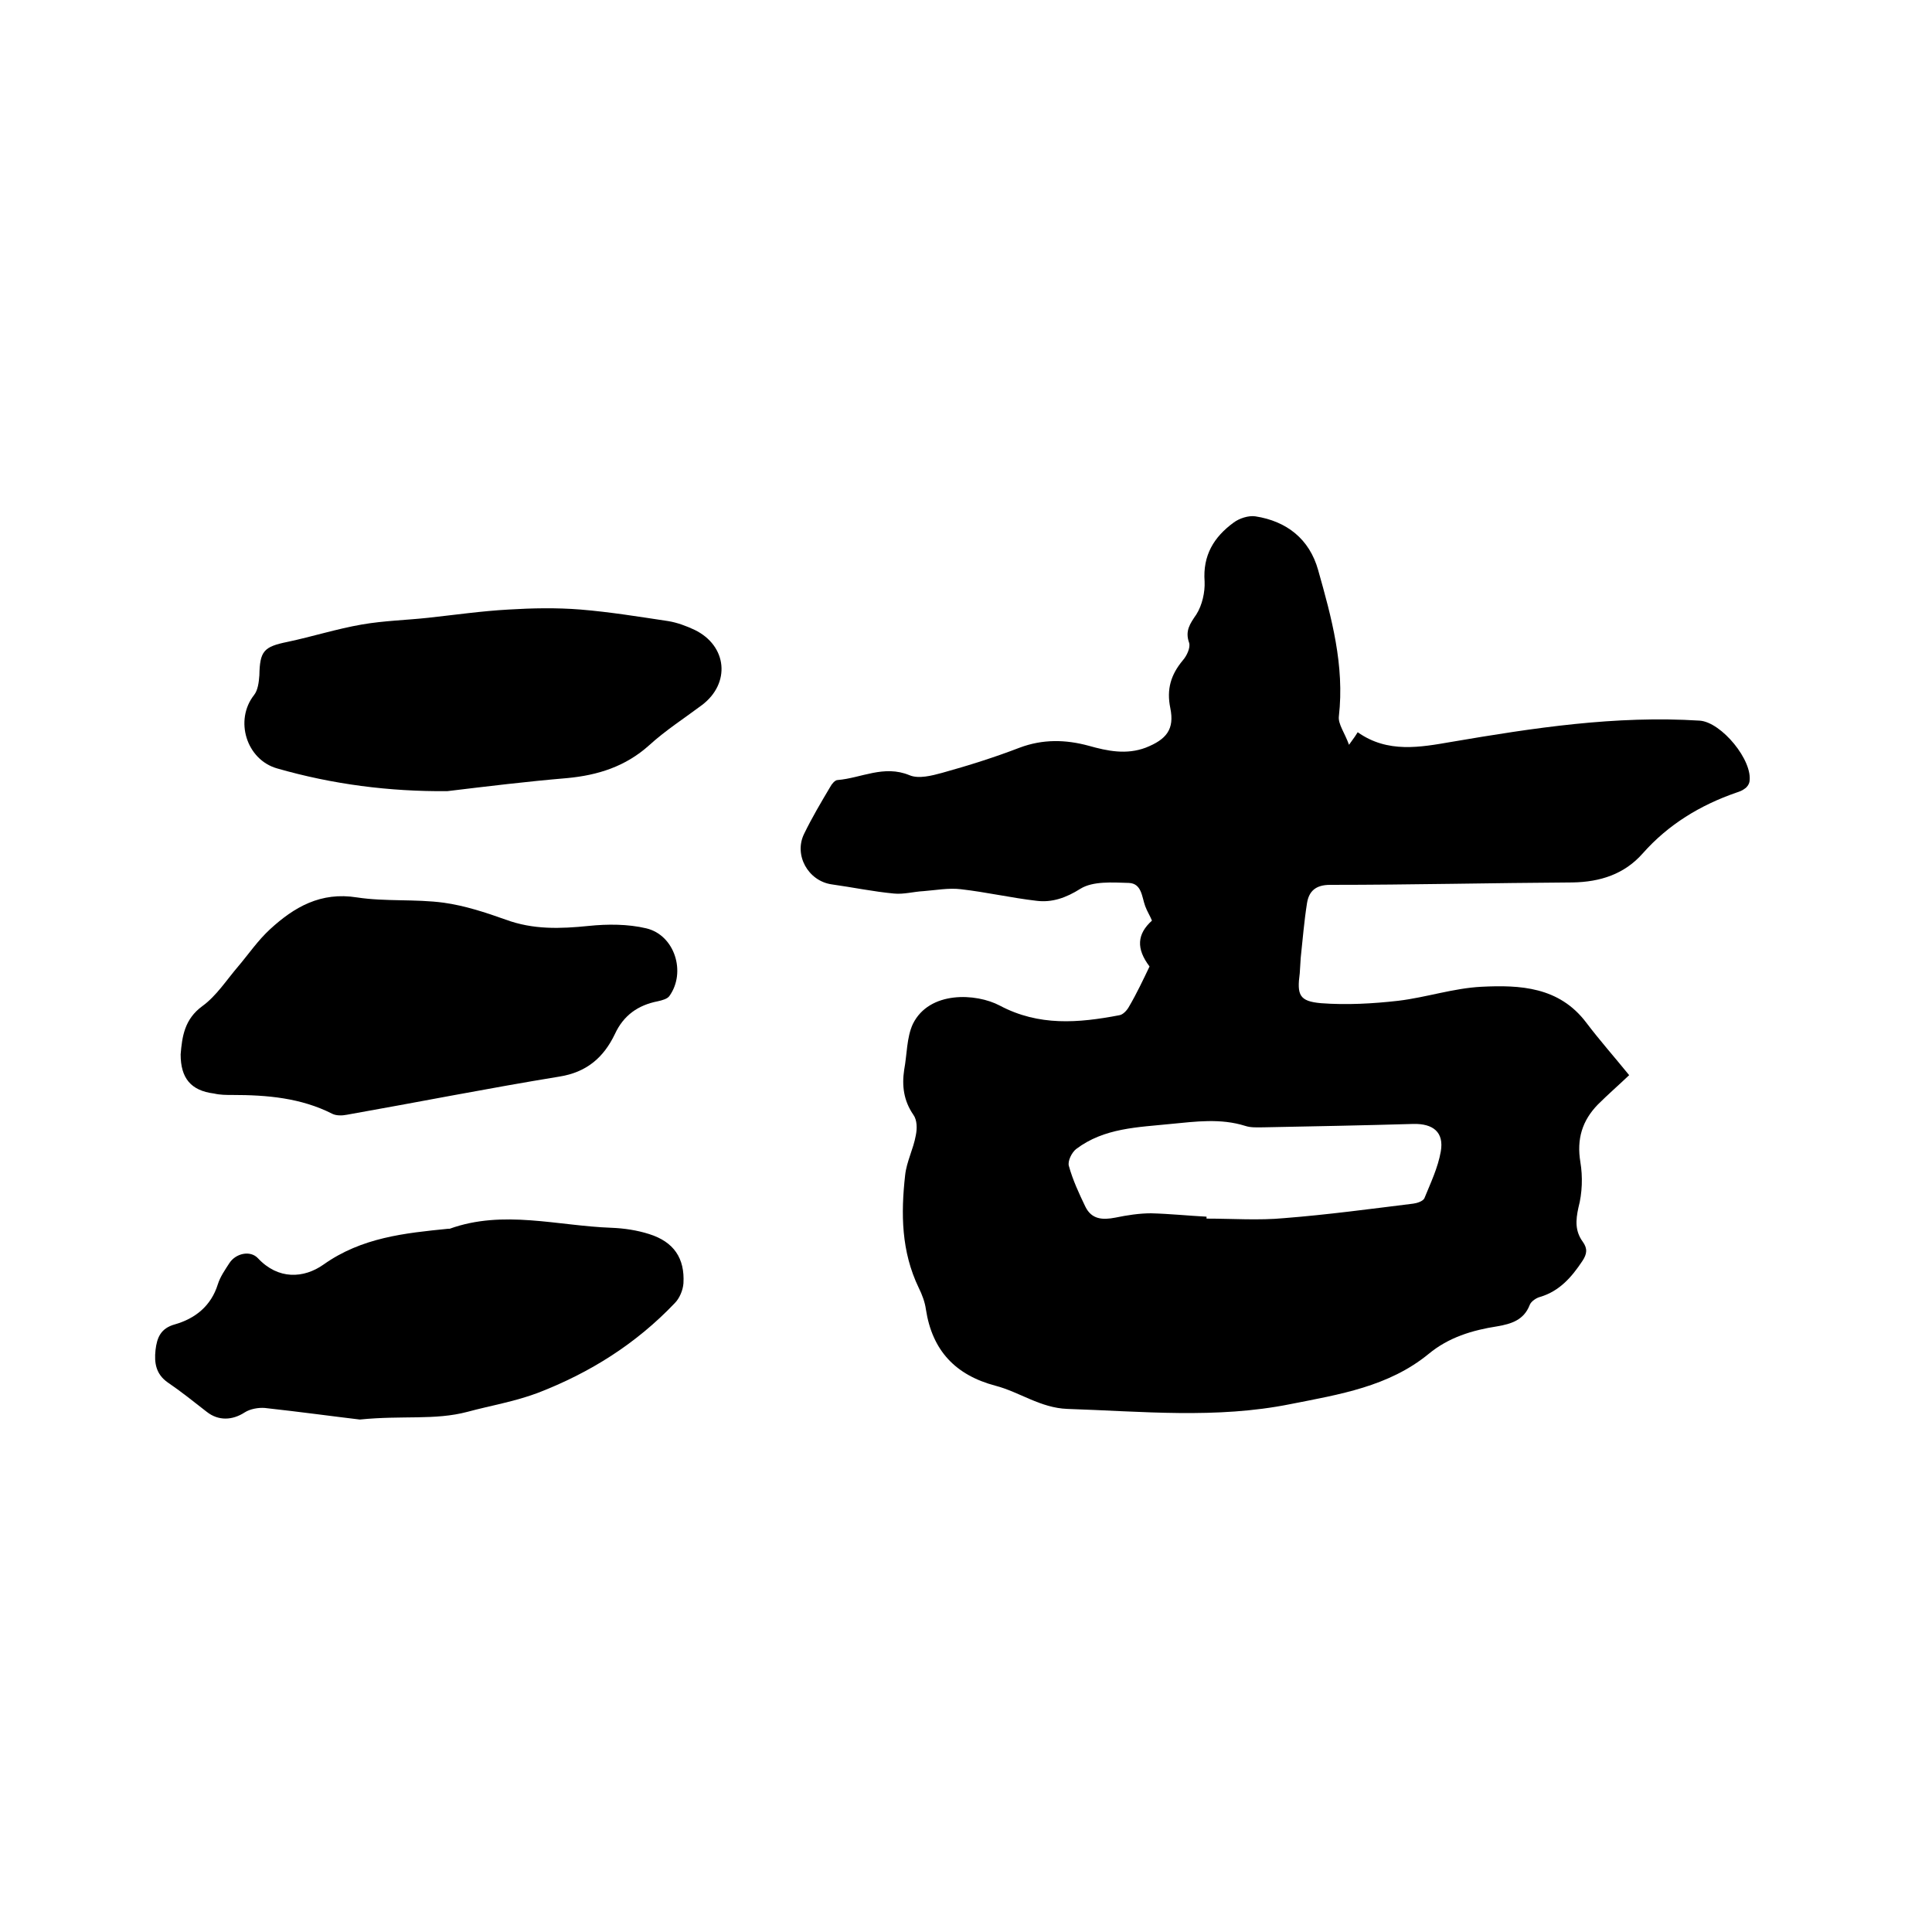 <svg enable-background="new 0 0 400 400" viewBox="0 0 400 400" xmlns="http://www.w3.org/2000/svg"><path d="m238 200.1c-2.8-3.7-2.6-6.7.5-9.5-.4-1-1-1.9-1.4-3-.7-1.9-.7-4.7-3.4-4.8-3.4-.1-7.4-.4-10 1.2-3 1.9-5.9 2.9-9.1 2.5-5.2-.6-10.4-1.8-15.7-2.4-2.5-.3-5.1.2-7.7.4-2 .1-4.1.7-6.1.5-4.3-.4-8.6-1.3-12.9-1.9-4.9-.7-7.9-6.1-5.7-10.5 1.6-3.3 3.5-6.5 5.4-9.7.3-.6 1-1.4 1.5-1.4 4.9-.4 9.6-3.2 14.9-1 1.9.8 4.6.1 6.8-.5 5.4-1.5 10.8-3.2 16-5.2 4.8-1.8 9.5-1.7 14.3-.4 3.9 1.1 7.8 1.9 11.8.4 4.3-1.7 6-3.8 5.1-8.2-.8-3.9.1-6.9 2.6-9.9.8-.9 1.6-2.6 1.3-3.6-.9-2.5.2-4 1.5-5.9 1.2-1.9 1.8-4.6 1.7-6.8-.4-5.4 1.9-9.2 6-12.2 1.2-.9 3.1-1.5 4.5-1.3 6.5 1 11.2 4.7 13 11.1 2.8 9.9 5.5 19.8 4.3 30.3-.2 1.6 1.2 3.4 2.1 5.9 1.1-1.5 1.5-2.1 1.8-2.6 6.2 4.4 13 3.1 19.4 2 17-2.9 34-5.5 51.4-4.4 4.5.3 11.1 8.3 10.3 12.7-.1.5-.5 1.1-1 1.4-.5.4-1.1.6-1.7.8-7.5 2.6-14.1 6.6-19.4 12.6-3.8 4.3-8.8 5.9-14.5 6-16.7.1-33.4.5-50.2.5-3 0-4.4 1.3-4.8 3.8-.6 3.8-.9 7.6-1.3 11.3-.1 1.1-.1 2.1-.2 3.2-.6 4.5-.1 5.8 4.4 6.2 5.3.4 10.7.1 16-.5 5.8-.7 11.4-2.6 17.2-2.9 8-.4 16.1 0 21.7 7.4 2.8 3.7 5.9 7.2 8.9 10.9-2.2 2.1-4.4 4-6.5 6.1-3.2 3.3-4.4 7.1-3.6 11.9.5 3 .4 6.4-.4 9.4-.6 2.7-.7 4.9.9 7.1 1 1.4.9 2.5-.1 4-2.2 3.3-4.7 6.2-8.7 7.4-.8.2-1.9.9-2.2 1.7-1.2 3.1-3.8 3.9-6.7 4.4-5.2.8-10.1 2.3-14.2 5.7-8.3 6.8-18.5 8.4-28.6 10.4-15.4 3.1-30.8 1.5-46.2 1-5.6-.2-9.9-3.5-14.9-4.8-8.3-2.2-13.1-7.3-14.4-15.8-.2-1.5-.8-3.1-1.5-4.5-3.6-7.5-3.7-15.3-2.8-23.3.3-2.8 1.7-5.4 2.2-8.2.3-1.4.3-3.2-.5-4.3-2-2.9-2.4-6-1.9-9.3.6-3.2.5-6.7 1.8-9.5 3.4-6.9 13.1-6.4 18-3.8 8.1 4.3 16.3 3.6 24.7 2 .8-.1 1.6-1 2-1.7 1.7-2.9 3-5.7 4.3-8.4zm11.8 51.8v.4c5.4 0 10.8.4 16.1-.1 8.9-.7 17.8-1.9 26.7-3 .8-.1 2-.5 2.3-1.1 1.3-3.2 2.8-6.3 3.4-9.7.7-4-1.6-5.8-5.7-5.7-10.3.3-20.7.5-31 .7-1.3 0-2.6.1-3.8-.3-5.1-1.6-10.2-.9-15.4-.4-6.8.7-13.8.8-19.6 5.2-.9.7-1.8 2.5-1.5 3.5.8 2.9 2.1 5.7 3.4 8.4s3.6 2.8 6.2 2.3c2.4-.5 5-.9 7.4-.9 3.9.1 7.7.5 11.5.7z"/><path d="m37.4 218.3c.3-3.7.8-7.3 4.5-10 2.9-2.1 5-5.4 7.4-8.2 2.2-2.6 4.1-5.4 6.6-7.7 5-4.6 10.5-7.8 18-6.6 5.9.9 12.1.3 18 1.1 4.3.6 8.6 2 12.8 3.5 5.7 2.1 11.3 1.9 17.2 1.3 3.9-.4 8.1-.4 11.9.5 5.9 1.4 8.3 9.1 4.8 14-.4.6-1.5.9-2.4 1.1-4.1.8-7.1 2.9-8.9 6.8-2.3 4.8-5.8 7.9-11.5 8.8-14.7 2.4-29.3 5.3-44 7.9-1 .2-2.2.2-3-.2-6.5-3.3-13.5-3.9-20.7-3.9-1.3 0-2.5 0-3.8-.3-4.8-.6-6.9-3.2-6.9-8.1z"/><path d="m74.5 293.9c-5.1-.6-12.4-1.6-19.7-2.4-1.3-.1-3 .2-4.1.9-2.6 1.7-5.5 1.8-7.9-.1-2.7-2.1-5.3-4.2-8.1-6.1-2.4-1.7-2.8-4-2.5-6.7.3-2.6 1.1-4.5 4-5.3 4.2-1.2 7.5-3.8 8.9-8.3.5-1.6 1.5-3 2.4-4.4 1.3-2 4.3-2.7 5.9-1 4.2 4.5 9.5 4.2 13.6 1.3 7.9-5.6 16.8-6.5 25.8-7.4h.3c11.1-4 22.3-.6 33.5-.2 2.6.1 5.3.5 7.8 1.3 5.1 1.6 7.4 5 7.1 10.2-.1 1.4-.8 3.1-1.8 4.1-8 8.4-17.5 14.4-28.4 18.6-4.8 1.8-9.7 2.6-14.5 3.9-6.8 1.8-13.4.7-22.3 1.6z"/><path d="m92.6 163.8c-12 .1-23.7-1.4-35.2-4.7-6.4-1.8-8.9-10-4.8-15.2.8-1 1-2.7 1.1-4.1.1-5 .9-5.9 5.8-6.9 5.2-1.1 10.2-2.7 15.4-3.6 4.6-.8 9.2-.9 13.8-1.4 5.5-.6 11.1-1.4 16.6-1.7 4.9-.3 9.9-.4 14.9 0 6.1.5 12.2 1.5 18.2 2.4 1.8.3 3.7 1 5.4 1.8 6.8 3.3 7.5 11.1 1.5 15.6-3.6 2.7-7.5 5.2-10.9 8.3-4.9 4.4-10.6 6.2-17 6.8-8.3.7-16.5 1.7-24.8 2.7z"/></svg>
